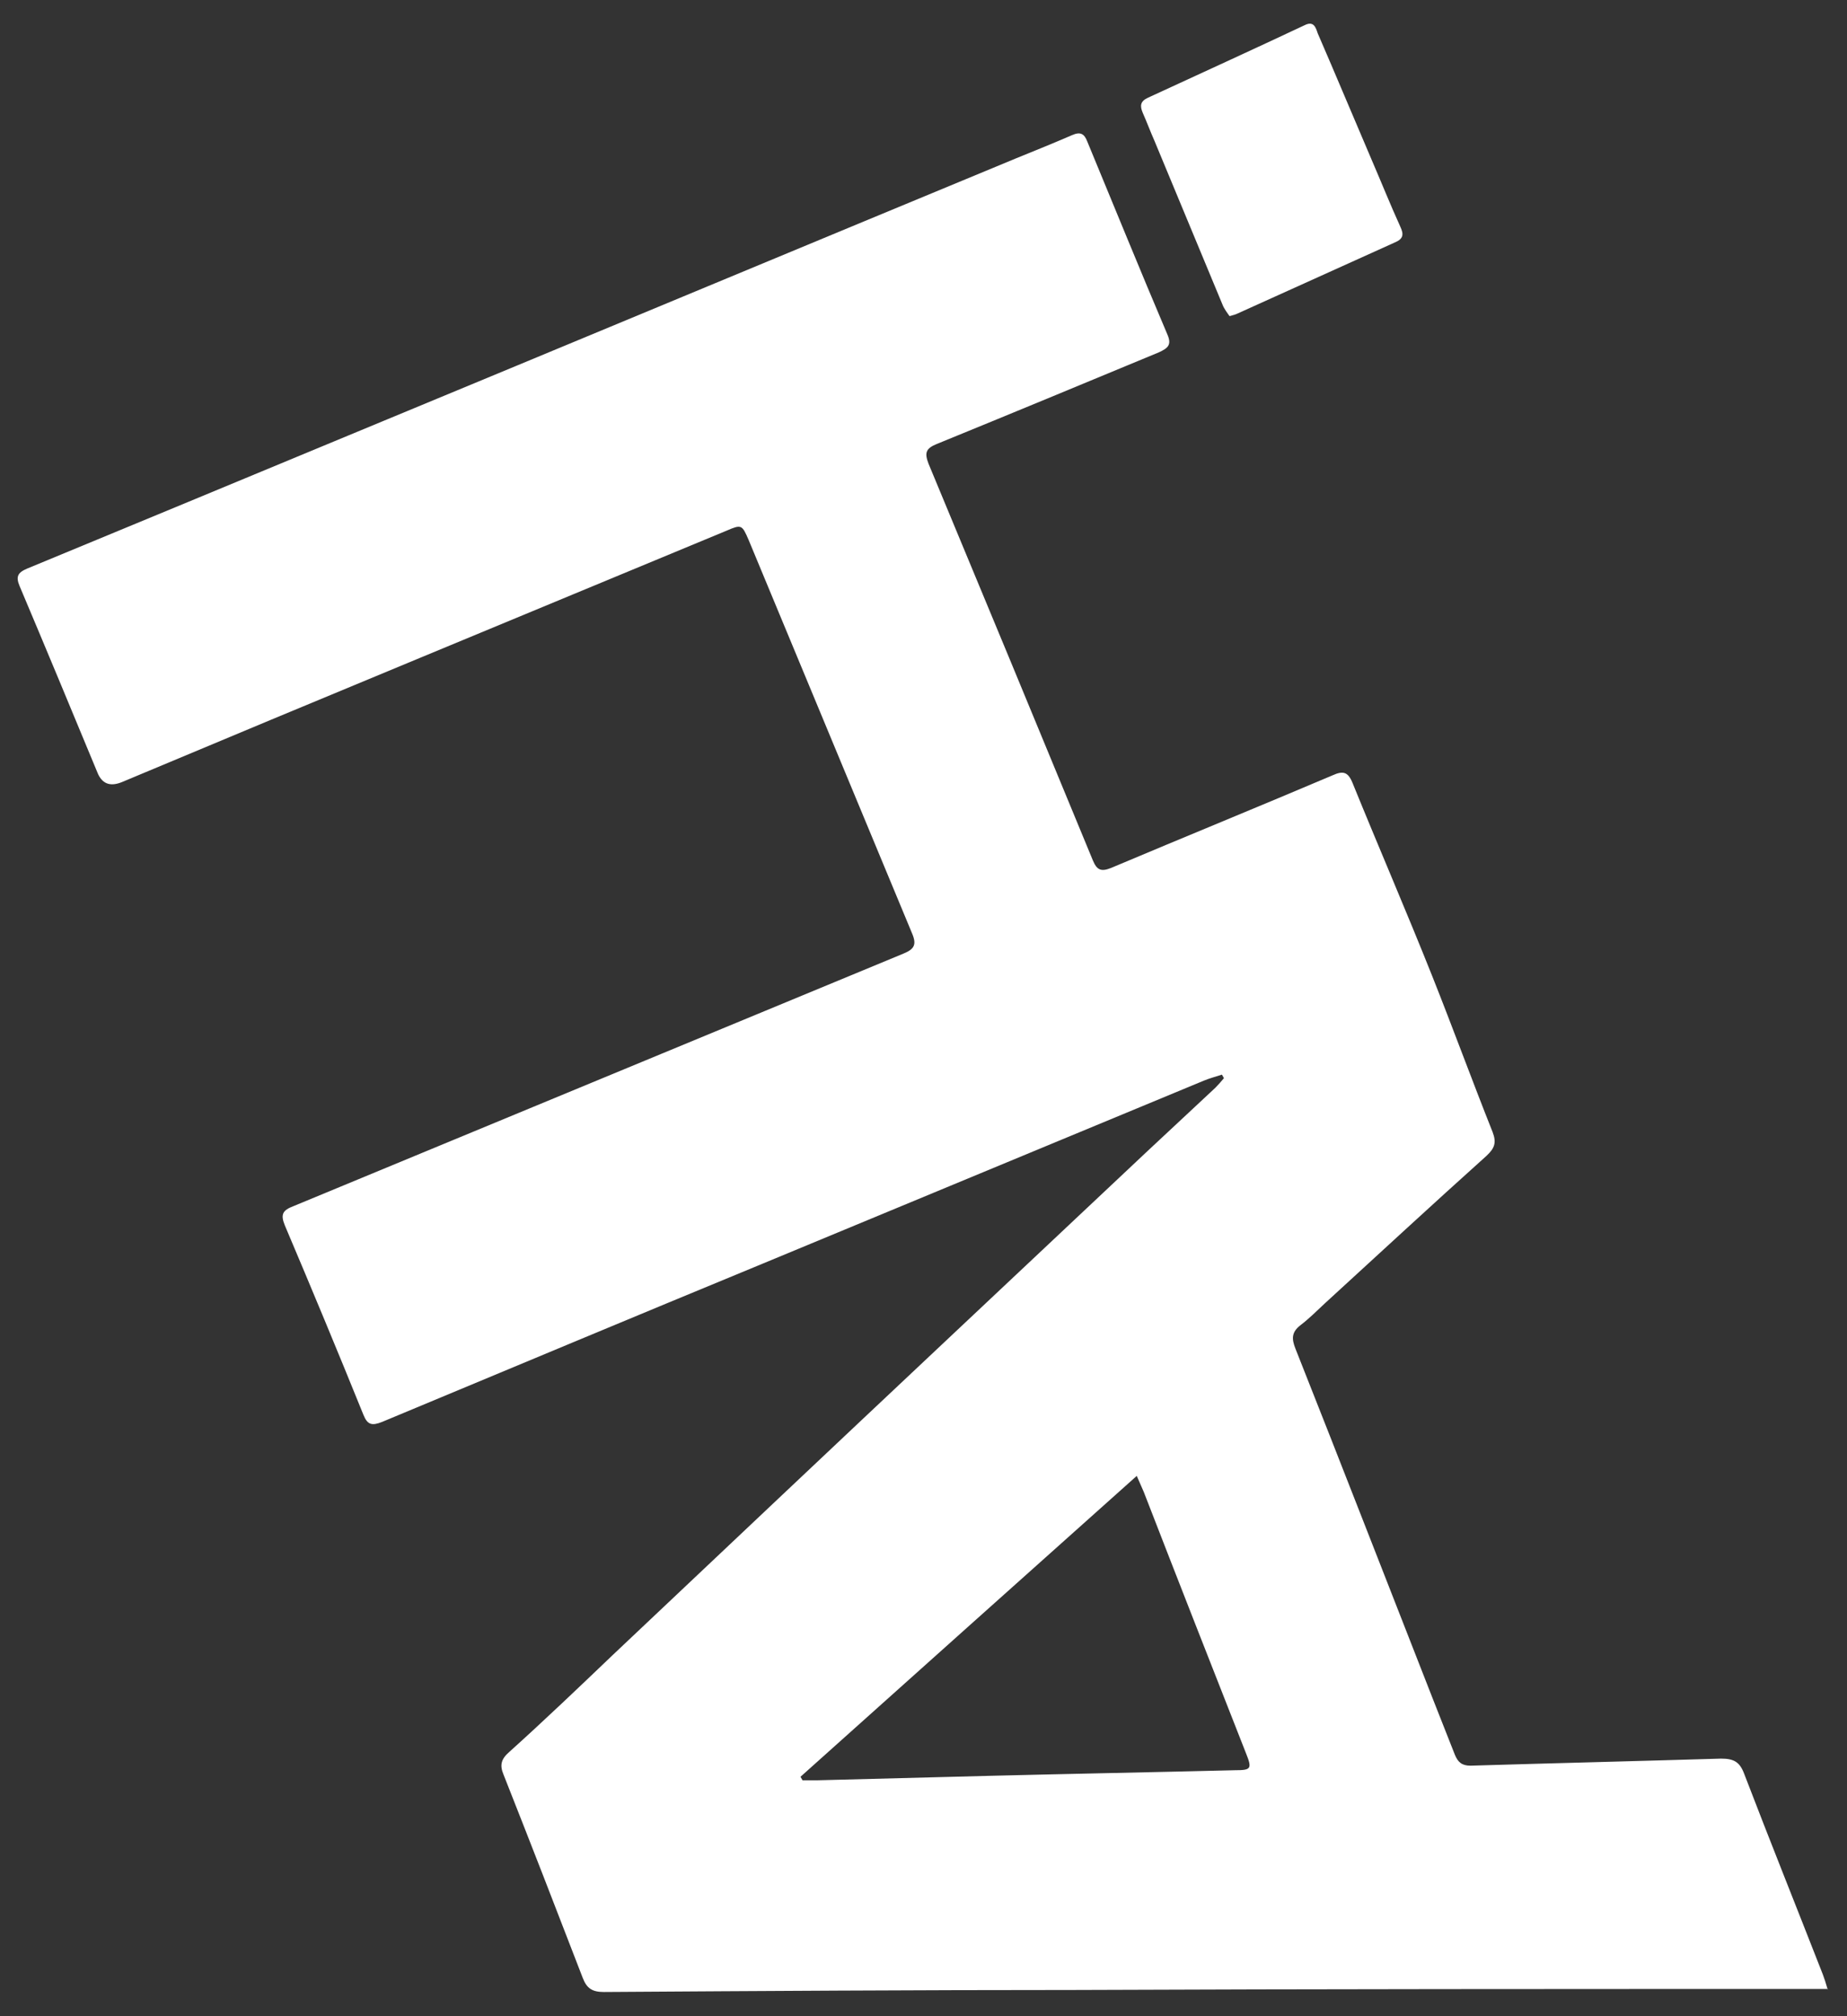 <?xml version="1.0" encoding="UTF-8"?>
<svg id="Layer_1" data-name="Layer 1" xmlns="http://www.w3.org/2000/svg" version="1.1" viewBox="0 0 366.4 400">
  <rect x="0" y="0" width="366.4" height="400" fill="#333333" stroke="none"/>
  <defs>
    <style>
      .cls-1 {
        fill: #fff;
        stroke-width: 0px;
      }
    </style>
  </defs>
  <g id="qvyBW4">
    <g>
      <path class="cls-1" d="M362.7,394.6h-3.5c-48.7,0-97.5,0-146.2.2-31.1,0-62.2.2-93.2.4-2.3,0-3.4-.7-4.2-2.8-5.2-13.5-10.4-26.9-15.7-40.3-.8-1.9-.5-3.1,1.1-4.5,7-6.3,13.8-12.8,20.6-19.3,21.8-20.6,43.6-41.2,65.4-61.7,13.5-12.7,27.1-25.5,40.6-38.2,4.5-4.2,9-8.4,13.5-12.6.6-.6,1.2-1.3,1.7-1.9-.1-.2-.3-.5-.4-.7-1.2.4-2.4.7-3.6,1.2-29.2,12.1-58.3,24.2-87.5,36.3-25.2,10.4-50.3,20.9-75.5,31.4-2,.8-2.9.6-3.7-1.4-5.1-12.6-10.3-25.1-15.6-37.6-.9-2.2-.4-3,1.7-3.8,40.3-16.7,80.7-33.4,121-50.1,2.2-.9,2.7-1.8,1.7-4.1l-32.4-78c-1.3-3-1.4-3.1-4.4-1.8-20.2,8.4-40.3,16.7-60.5,25.1-19.8,8.2-39.7,16.5-59.5,24.8-2.3.9-3.9.3-4.8-2-5.1-12.3-10.2-24.6-15.4-36.9-.8-1.9-.4-2.7,1.5-3.5,21.3-8.8,42.5-17.6,63.7-26.4,44.2-18.3,88.3-36.7,132.5-55,3.7-1.5,7.4-3,11.1-4.6,1.6-.7,2.4-.3,3,1.3,5.3,12.8,10.5,25.6,15.9,38.3.9,2.1,0,2.7-1.7,3.5-14.7,6.1-29.4,12.2-44.1,18.2-2.2.9-2.4,1.8-1.6,3.9,10.9,26.2,21.8,52.5,32.6,78.7.8,1.9,1.6,2.3,3.6,1.5,14.7-6.2,29.4-12.2,44-18.4,2-.9,3-.7,3.9,1.5,5.2,12.8,10.7,25.5,15.8,38.3,4.1,10.3,7.9,20.7,12,31,.8,2.1.4,3.2-1.2,4.7-10.8,9.7-21.4,19.5-32.1,29.3-1.6,1.5-3.1,3-4.8,4.3-1.8,1.4-1.8,2.7-1,4.7,9.2,23.2,18.2,46.4,27.3,69.6,1.4,3.6,2.9,7.3,4.3,10.9.6,1.5,1.4,2.2,3.1,2.2,16.6-.5,33.1-.9,49.7-1.4,2.5,0,3.7.6,4.6,3,5.1,13.3,10.4,26.5,15.6,39.8.3.8.6,1.7,1,3.1v-.2h0ZM225.4,292.9c-22.5,20.1-44.6,39.9-66.6,59.6.1.2.3.5.4.7h2.9c11.6-.3,23.1-.6,34.7-.9,16.1-.4,32.1-.7,48.2-1.1,3.2,0,3.4-.3,2.2-3.3-6.8-17.3-13.6-34.6-20.3-51.9-.4-.9-.8-1.8-1.4-3.2h0Z"/>
      <path class="cls-1" d="M243.9,62.7c-.5-.7-1.1-1.5-1.4-2.3-4.5-10.8-9-21.7-13.5-32.5-.8-1.8-1.5-3.7-2.3-5.5-.6-1.4-.5-2.3,1-3,10.4-4.8,20.7-9.5,31.1-14.4,1.8-.9,2.2.4,2.6,1.6,3.6,8.3,7.1,16.7,10.7,25.1,1.9,4.4,3.7,8.9,5.7,13.3.7,1.5.6,2.4-1.1,3.1-10.4,4.7-20.8,9.4-31.2,14.1-.4.2-.8.3-1.5.5h-.1Z"/>
    </g>
  </g>
</svg>